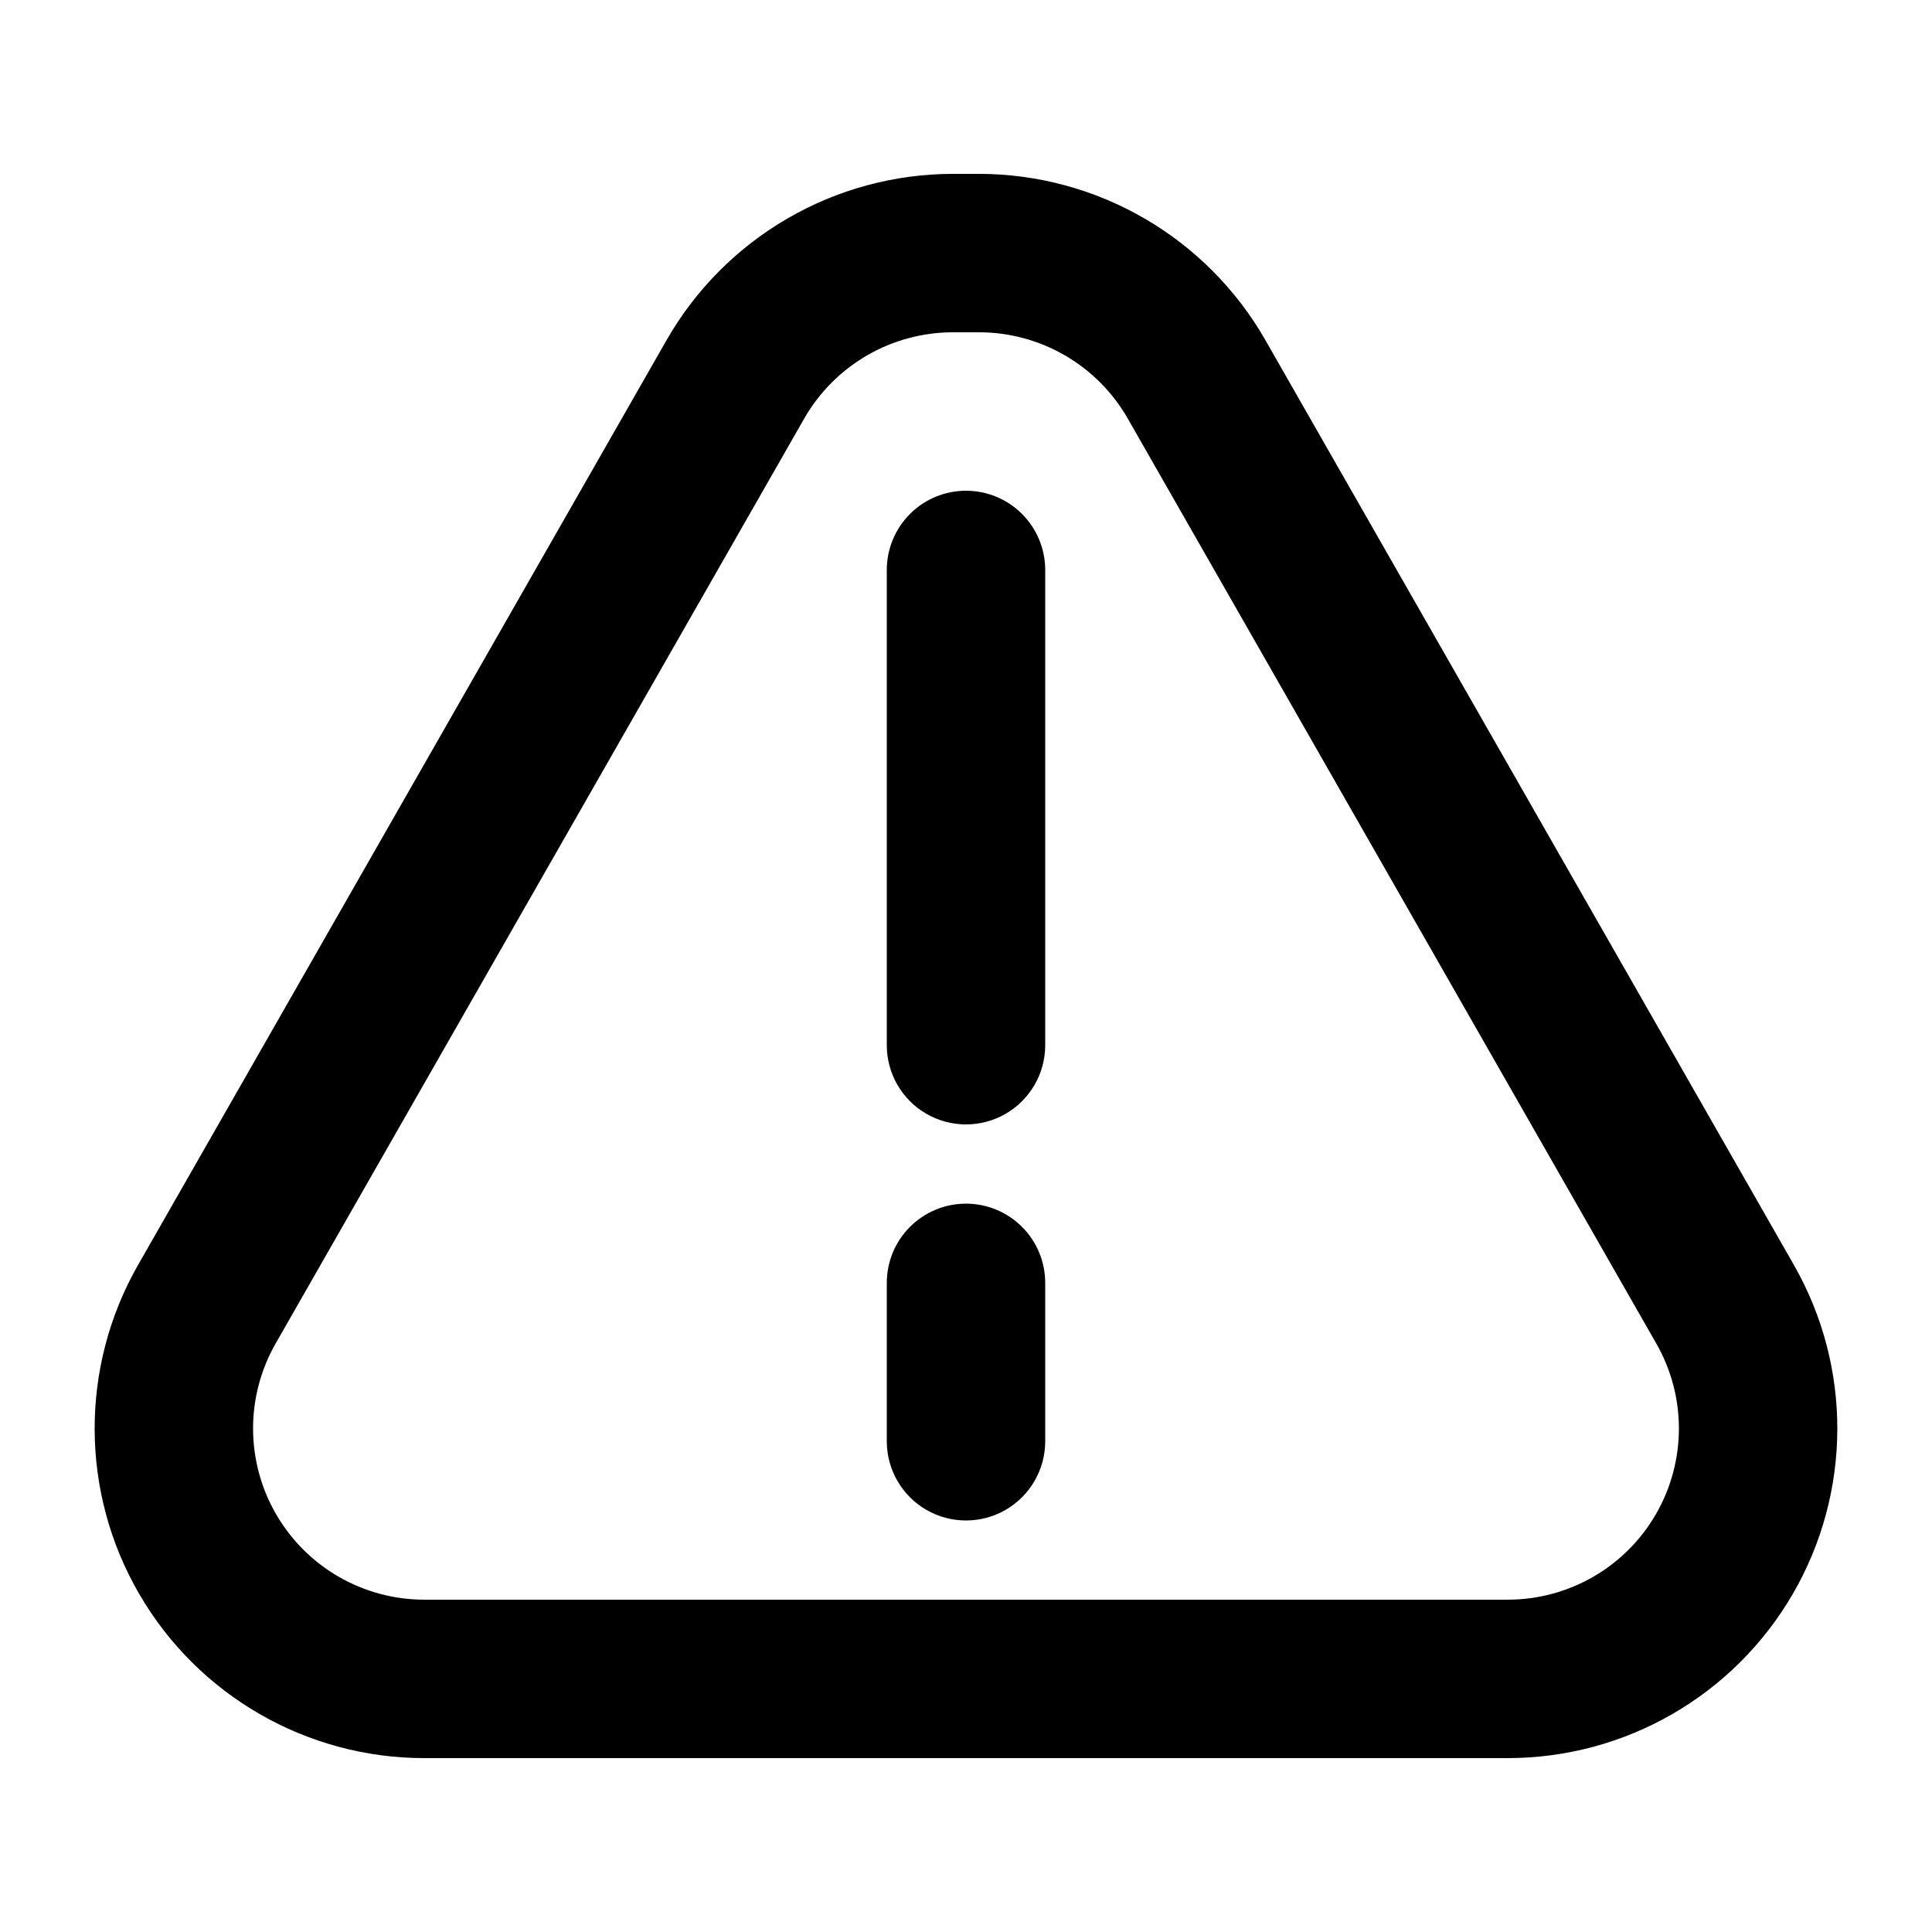 <?xml version="1.0" encoding="UTF-8"?>
<!-- Uploaded to: SVG Find, www.svgrepo.com, Generator: SVG Find Mixer Tools -->
<svg fill="#000000" width="800px" height="800px" version="1.1" viewBox="144 144 512 512" xmlns="http://www.w3.org/2000/svg">
 <g>
  <path d="m619.41 479.24-140.1-245.16c-7.652-13.355-18.691-24.457-32.008-32.184-13.312-7.727-28.43-11.805-43.82-11.82h-6.969c-15.395 0.016-30.512 4.094-43.824 11.82-13.312 7.727-24.355 18.828-32.008 32.184l-140.12 245.19c-15.422 27.035-15.293 60.23 0.332 87.148 15.625 26.914 44.391 43.488 75.516 43.5h287.17c31.129-0.008 59.906-16.582 75.531-43.508 15.625-26.93 15.738-60.137 0.297-87.168zm-75.824 88.691h-287.17c-16.168-0.008-31.105-8.617-39.219-22.598-8.113-13.984-8.176-31.227-0.164-45.266l140.1-245.16c3.977-6.934 9.711-12.699 16.625-16.711 6.914-4.012 14.762-6.129 22.758-6.137h6.969c7.992 0.008 15.844 2.125 22.758 6.137 6.914 4.012 12.645 9.777 16.621 16.711l140.07 245.14 0.004-0.004c8.027 14.039 7.981 31.289-0.133 45.277-8.109 13.988-23.055 22.605-39.223 22.609z"/>
  <path d="m400 274.05c-5.57 0-10.91 2.211-14.844 6.148-3.938 3.938-6.148 9.277-6.148 14.844v125.95c0 7.5 4 14.43 10.496 18.18 6.492 3.75 14.496 3.75 20.992 0 6.492-3.75 10.496-10.68 10.496-18.18v-125.95c0-5.566-2.215-10.906-6.148-14.844-3.938-3.938-9.277-6.148-14.844-6.148z"/>
  <path d="m400 462.98c-5.57 0-10.91 2.211-14.844 6.148-3.938 3.934-6.148 9.273-6.148 14.84v41.984c0 7.5 4 14.43 10.496 18.18 6.492 3.75 14.496 3.75 20.992 0 6.492-3.75 10.496-10.68 10.496-18.18v-41.984c0-5.566-2.215-10.906-6.148-14.84-3.938-3.938-9.277-6.148-14.844-6.148z"/>
 </g>
</svg>